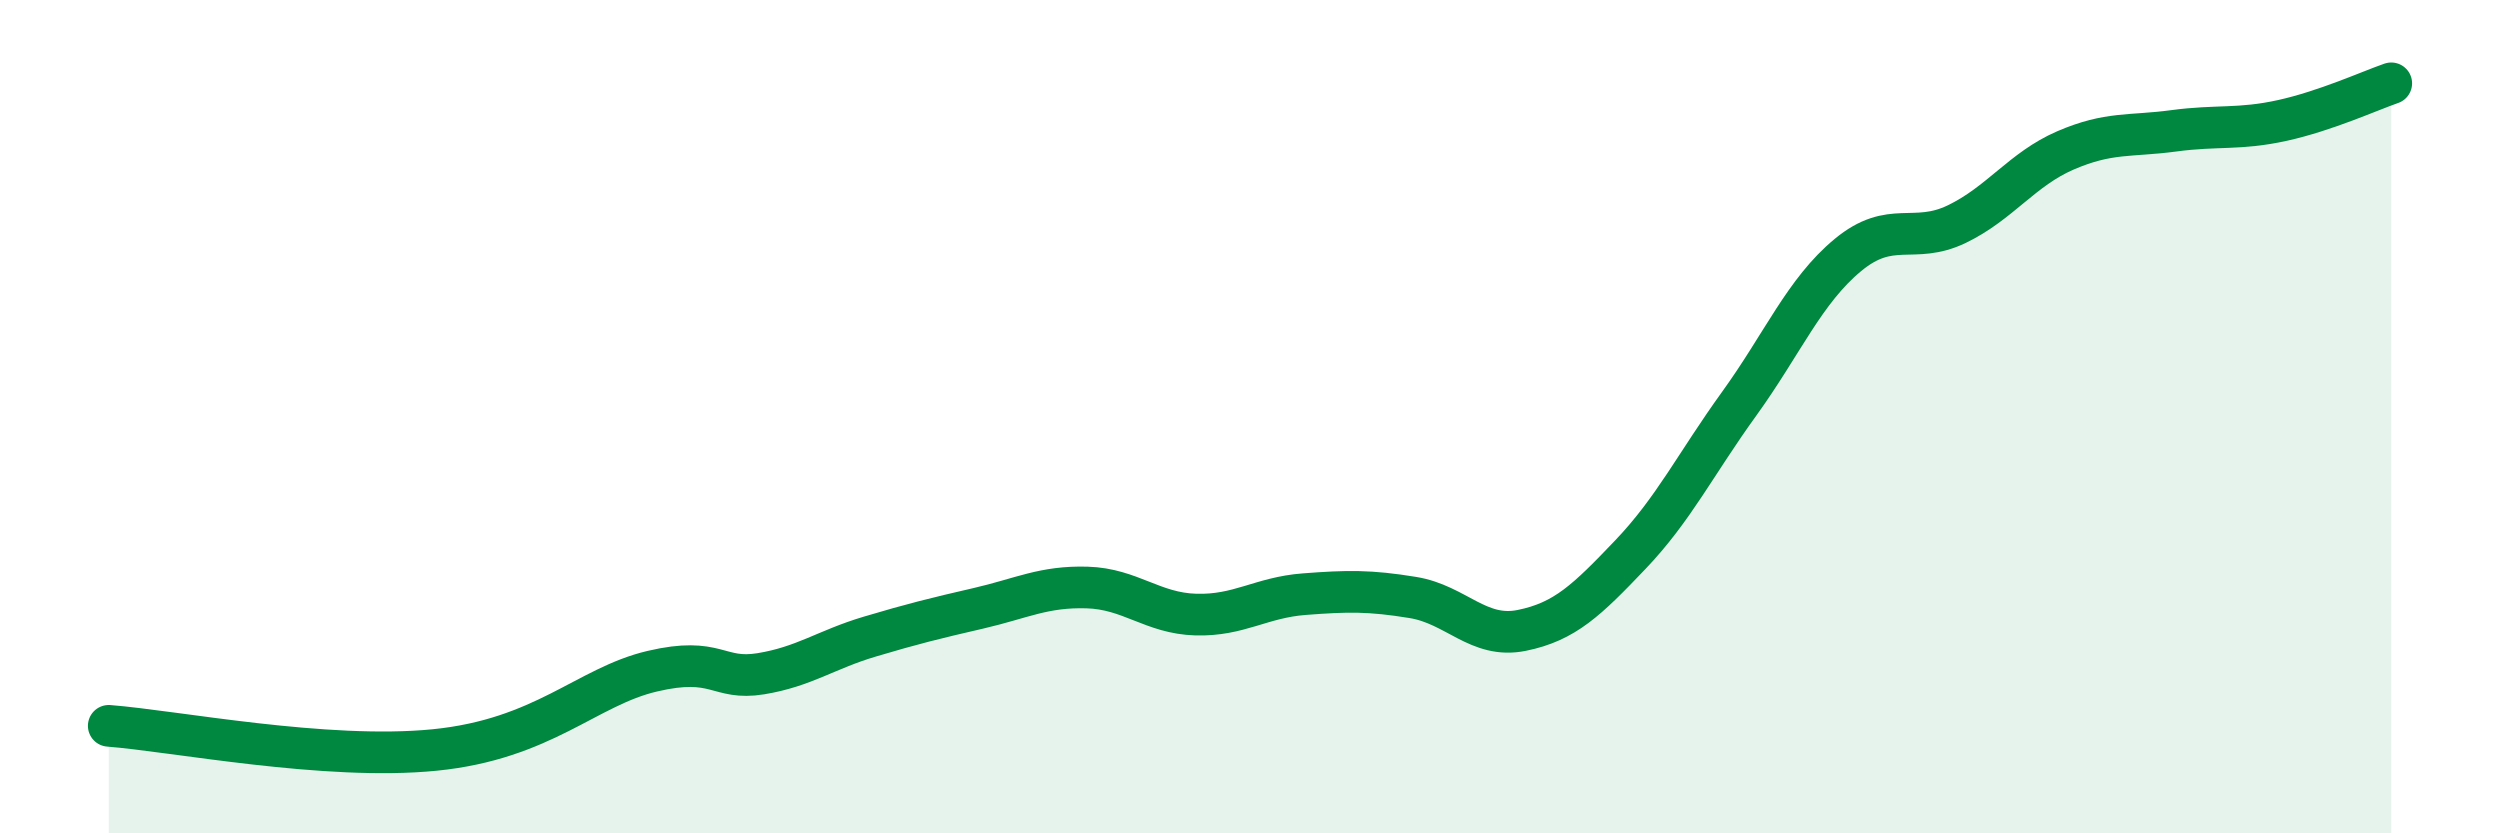 
    <svg width="60" height="20" viewBox="0 0 60 20" xmlns="http://www.w3.org/2000/svg">
      <path
        d="M 2.61,17.42 C 4.17,17.54 7.82,18.26 10.43,18 C 13.04,17.74 14.08,16.48 15.65,16.11 C 17.22,15.74 17.22,16.34 18.26,16.17 C 19.3,16 19.83,15.59 20.87,15.28 C 21.91,14.97 22.44,14.84 23.48,14.6 C 24.52,14.36 25.05,14.07 26.09,14.1 C 27.13,14.13 27.66,14.72 28.7,14.75 C 29.74,14.78 30.26,14.34 31.3,14.26 C 32.34,14.18 32.87,14.17 33.91,14.34 C 34.95,14.51 35.48,15.34 36.52,15.13 C 37.56,14.92 38.09,14.4 39.13,13.31 C 40.17,12.22 40.7,11.13 41.74,9.69 C 42.78,8.25 43.31,6.98 44.35,6.12 C 45.39,5.26 45.92,5.88 46.96,5.38 C 48,4.88 48.53,4.06 49.57,3.61 C 50.61,3.16 51.13,3.28 52.17,3.14 C 53.21,3 53.74,3.12 54.78,2.89 C 55.82,2.66 56.87,2.18 57.39,2L57.39 20L2.61 20Z"
        fill="#008740"
        opacity="0.1"
        stroke-linecap="round"
        stroke-linejoin="round"
      />
      <path
        d="M 2.61,17.42 C 4.17,17.54 7.82,18.26 10.43,18 C 13.04,17.74 14.08,16.48 15.65,16.11 C 17.22,15.74 17.22,16.34 18.26,16.17 C 19.3,16 19.83,15.59 20.87,15.28 C 21.91,14.97 22.44,14.84 23.48,14.6 C 24.52,14.36 25.05,14.07 26.09,14.1 C 27.13,14.13 27.66,14.72 28.7,14.75 C 29.74,14.78 30.26,14.34 31.3,14.26 C 32.34,14.18 32.87,14.17 33.91,14.34 C 34.95,14.51 35.48,15.34 36.52,15.13 C 37.56,14.92 38.09,14.4 39.13,13.31 C 40.17,12.22 40.7,11.13 41.74,9.69 C 42.78,8.25 43.31,6.98 44.35,6.12 C 45.39,5.26 45.92,5.88 46.96,5.38 C 48,4.88 48.53,4.06 49.57,3.61 C 50.61,3.16 51.13,3.28 52.17,3.14 C 53.21,3 53.74,3.12 54.78,2.89 C 55.82,2.66 56.87,2.18 57.39,2"
        stroke="#008740"
        stroke-width="1"
        fill="none"
        stroke-linecap="round"
        stroke-linejoin="round"
      />
    </svg>
  